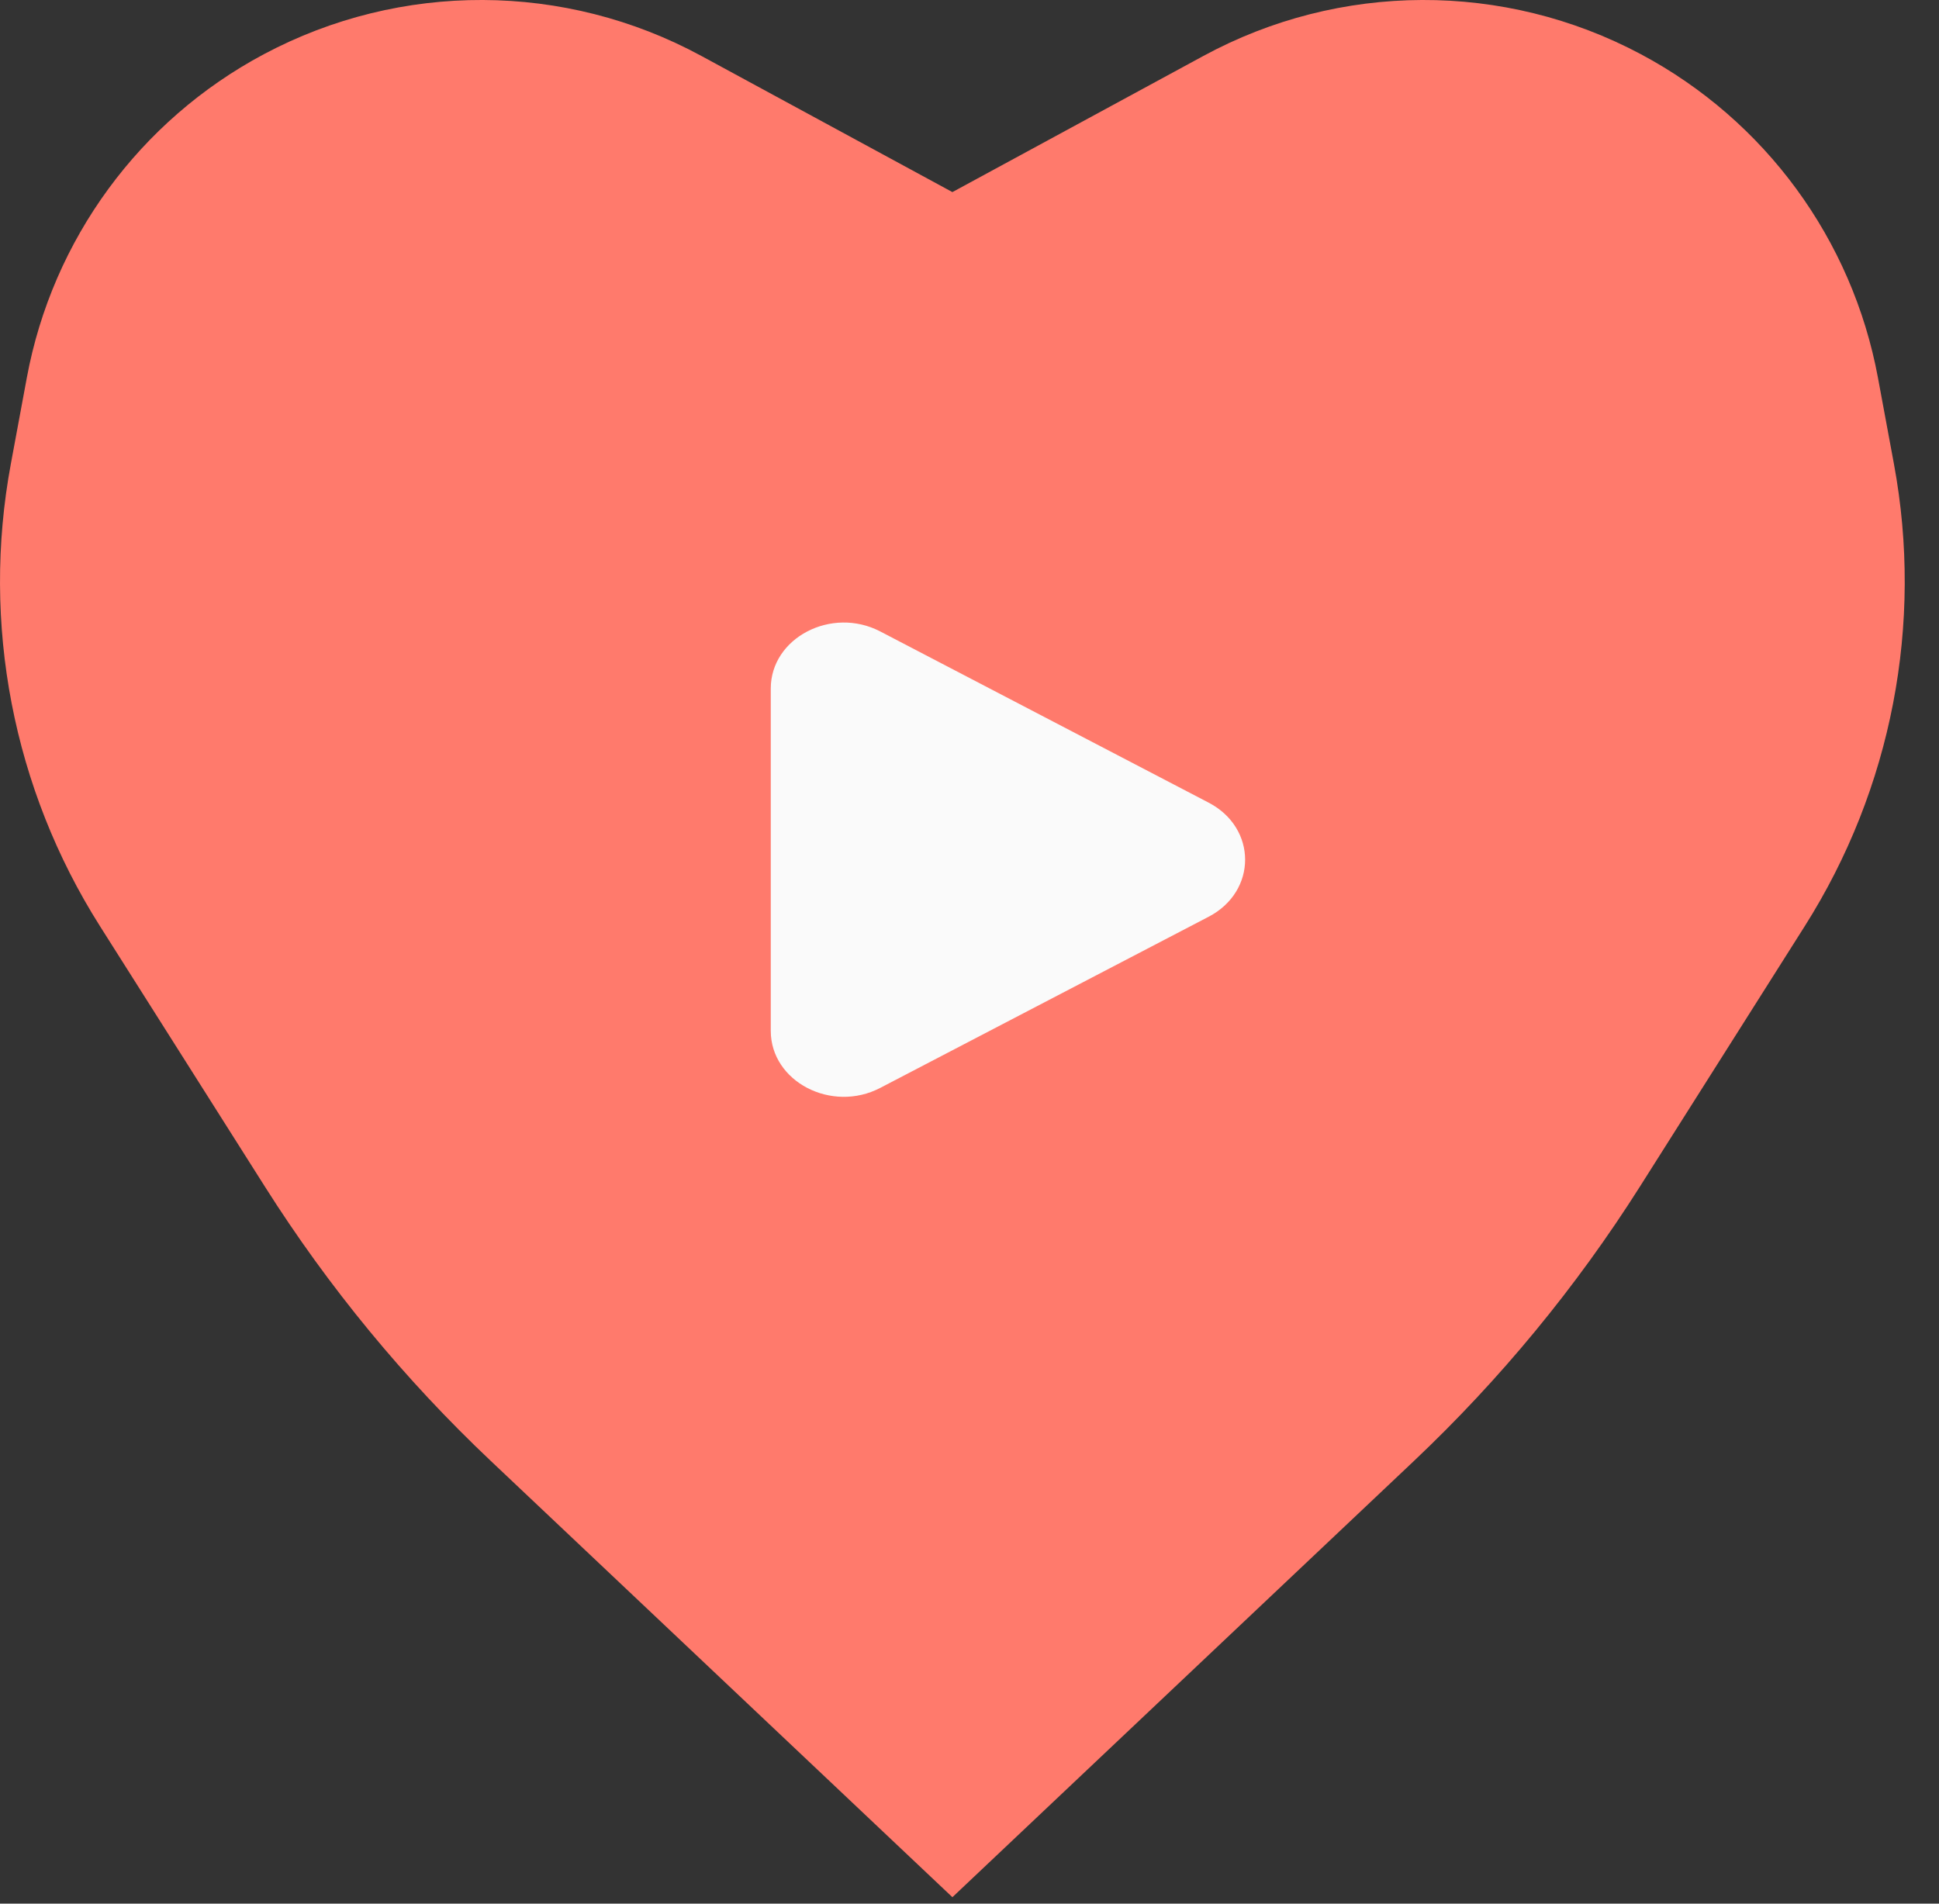 <?xml version="1.0" encoding="UTF-8"?> <svg xmlns="http://www.w3.org/2000/svg" width="55" height="54" viewBox="0 0 55 54" fill="none"><rect x="0" y="0" width="55" height="54" fill="#333333" stroke="none"/><path d="M34.136 1.586C38.002 -0.512 42.663 -0.53 46.546 1.539C50.066 3.415 52.54 6.792 53.268 10.714L53.722 13.162C54.562 17.693 53.659 22.375 51.194 26.269L46.515 33.662C44.709 36.514 42.554 39.129 40.102 41.447L27.015 53.817L13.927 41.447C11.474 39.129 9.32 36.514 7.515 33.662L2.834 26.269C0.369 22.375 -0.534 17.693 0.307 13.162L0.761 10.714C1.488 6.792 3.962 3.415 7.482 1.539C11.365 -0.53 16.026 -0.512 19.893 1.586L27.015 5.449L34.136 1.586Z" fill="#FF7A6C"></path><path d="M34.283 22.768C35.663 23.487 35.663 25.286 34.283 26.005L24.968 30.86C23.588 31.58 21.863 30.681 21.863 29.242L21.863 19.531C21.863 18.092 23.588 17.193 24.968 17.912L34.283 22.768Z" fill="#FAFAFA"></path></svg> 